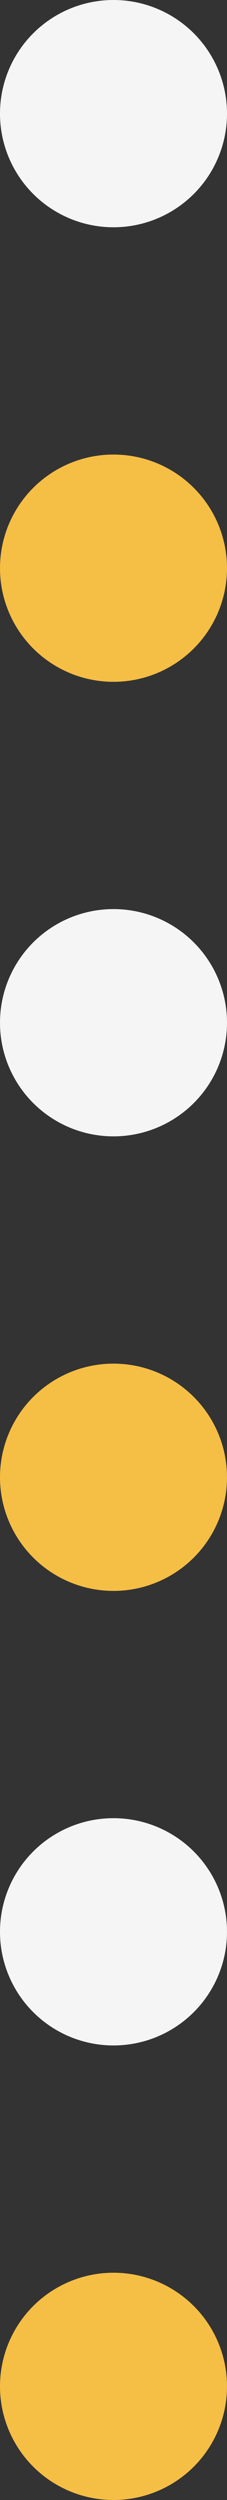 <?xml version="1.0" encoding="UTF-8"?> <svg xmlns:xlink="http://www.w3.org/1999/xlink" xmlns="http://www.w3.org/2000/svg" width="10" height="110" viewBox="0 0 10 110" fill="none"><rect x="0" y="0" width="10" height="110" fill="#333333" stroke="none"/> <circle cx="5" cy="105" r="5" fill="#F5BE45"></circle> <circle cx="5" cy="85" r="5" fill="#F5F5F5"></circle> <circle cx="5" cy="65" r="5" fill="#F5BE45"></circle> <circle cx="5" cy="45" r="5" fill="#F5F5F5"></circle> <circle cx="5" cy="25" r="5" fill="#F5BE45"></circle> <circle cx="5" cy="5" r="5" fill="#F5F5F5"></circle> </svg> 